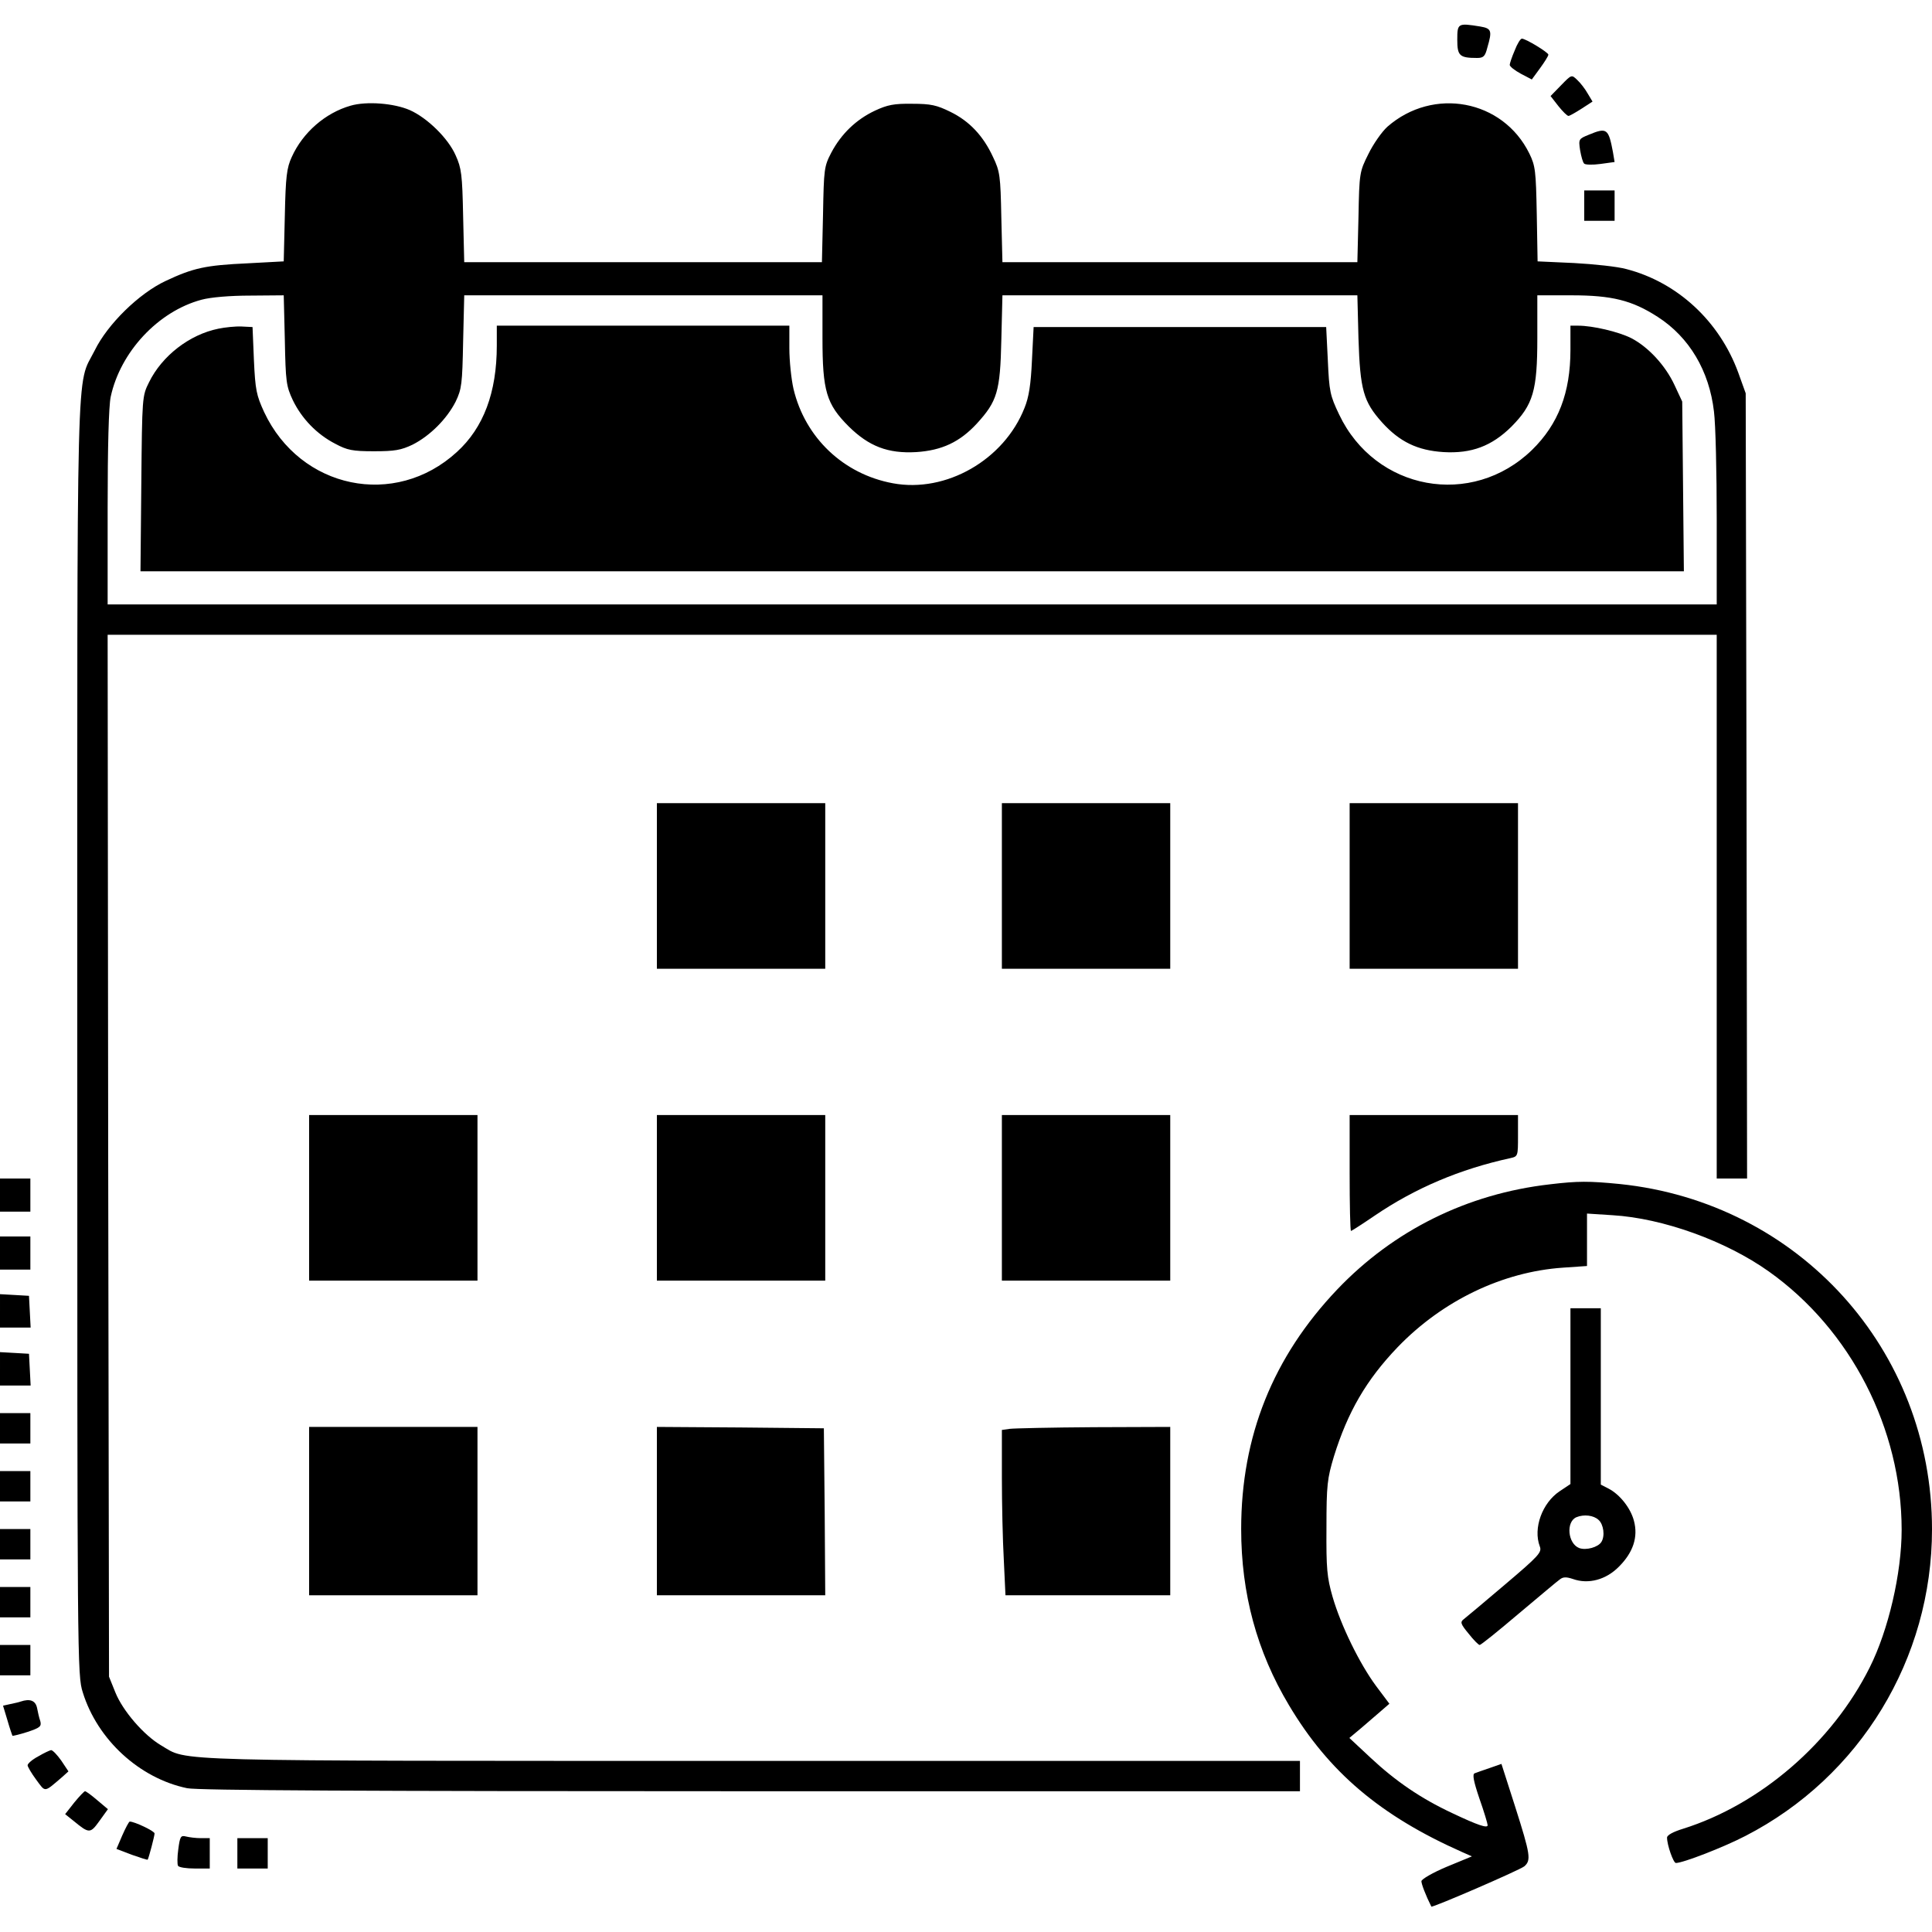 <?xml version="1.0" standalone="no"?>
<!DOCTYPE svg PUBLIC "-//W3C//DTD SVG 20010904//EN"
 "http://www.w3.org/TR/2001/REC-SVG-20010904/DTD/svg10.dtd">
<svg version="1.0" xmlns="http://www.w3.org/2000/svg"
 width="700pt" height="700pt" viewBox="0 0 700 700"
 preserveAspectRatio="xMidYMid meet">
<g transform="translate(0,700) scale(0.1,-0.1)"
fill="#000000" stroke="none">
<path d="M5280 6856 c0 -58 8 -66 72 -66 23 0 29 6 37 38 18 61 15 69 -26 76
-81 13 -83 12 -83 -48z"/>
<path d="M5488 6817 c-10 -23 -18 -47 -18 -52 0 -6 18 -20 40 -32 l40 -21 30
41 c16 22 30 44 30 49 0 8 -82 58 -96 58 -5 0 -17 -19 -26 -43z"/>
<path d="M5656 6691 l-38 -39 28 -36 c16 -20 32 -36 37 -36 4 0 25 12 47 26
l40 26 -18 30 c-9 16 -26 38 -38 49 -20 19 -20 19 -58 -20z"/>
<path d="M1270 6617 c-91 -26 -173 -97 -213 -186 -18 -39 -22 -70 -25 -212
l-4 -166 -130 -7 c-154 -7 -198 -17 -298 -64 -96 -45 -210 -156 -257 -252 -68
-136 -63 53 -63 -2491 0 -2273 0 -2308 20 -2371 53 -171 205 -311 378 -347 38
-8 629 -11 2042 -11 l1990 0 0 55 0 55 -1983 0 c-2163 0 -2042 -3 -2143 56
-63 37 -139 125 -166 192 l-23 57 -3 1888 -2 1887 2915 0 2915 0 0 -985 0
-985 55 0 55 0 -2 1423 -3 1422 -27 75 c-68 186 -220 327 -405 375 -32 9 -117
18 -190 22 l-132 6 -3 171 c-3 157 -5 175 -27 220 -96 195 -348 242 -514 97
-20 -18 -51 -62 -69 -99 -32 -64 -33 -68 -36 -229 l-4 -163 -643 0 -643 0 -4
163 c-3 150 -5 166 -30 218 -35 76 -85 130 -155 164 -49 24 -70 29 -138 29
-66 1 -90 -4 -135 -25 -68 -32 -122 -84 -158 -152 -26 -50 -27 -59 -30 -224
l-4 -173 -648 0 -648 0 -4 168 c-3 149 -6 173 -27 219 -27 62 -103 136 -166
164 -57 25 -157 33 -215 16z m-238 -849 c3 -151 5 -167 29 -218 32 -66 86
-123 154 -158 43 -23 62 -27 140 -27 75 0 98 4 140 24 63 32 124 93 156 156
22 46 24 64 27 218 l4 167 649 0 649 0 0 -155 c0 -191 14 -239 95 -320 73 -72
142 -99 245 -93 92 6 157 36 219 103 74 81 85 116 89 303 l4 162 643 0 643 0
4 -157 c6 -186 18 -228 85 -303 64 -71 129 -102 223 -108 102 -6 175 22 246
92 79 80 94 130 94 321 l0 155 124 0 c146 0 219 -18 312 -78 115 -74 187 -196
204 -343 6 -46 10 -222 10 -391 l0 -308 -2915 0 -2915 0 0 350 c0 222 4 368
11 402 35 163 172 310 329 352 33 9 103 15 177 15 l121 1 4 -162z"/>
<path d="M791 5809 c-104 -21 -204 -98 -251 -194 -25 -50 -25 -53 -28 -367
l-3 -318 2796 0 2796 0 -3 308 -3 307 -28 60 c-33 71 -95 138 -157 170 -46 23
-139 45 -192 45 l-28 0 0 -88 c0 -155 -44 -269 -139 -362 -218 -212 -568 -148
-699 128 -33 69 -36 84 -41 196 l-6 121 -530 0 -530 0 -6 -120 c-4 -88 -11
-134 -27 -173 -74 -188 -284 -309 -477 -273 -179 33 -318 165 -360 342 -8 35
-15 101 -15 147 l0 82 -530 0 -530 0 0 -72 c0 -170 -48 -298 -145 -386 -224
-205 -567 -134 -698 145 -28 61 -32 80 -37 188 l-5 120 -40 2 c-22 1 -60 -3
-84 -8z"/>
<path d="M5757 6512 c-37 -15 -38 -16 -32 -56 4 -23 10 -45 15 -49 4 -4 30 -5
59 -1 l51 7 -6 36 c-16 85 -22 90 -87 63z"/>
<path d="M5740 6255 l0 -55 55 0 55 0 0 55 0 55 -55 0 -55 0 0 -55z"/>
<path d="M2380 3790 l0 -300 305 0 305 0 0 300 0 300 -305 0 -305 0 0 -300z"/>
<path d="M3630 3790 l0 -300 305 0 305 0 0 300 0 300 -305 0 -305 0 0 -300z"/>
<path d="M4890 3790 l0 -300 305 0 305 0 0 300 0 300 -305 0 -305 0 0 -300z"/>
<path d="M1120 2660 l0 -300 305 0 305 0 0 300 0 300 -305 0 -305 0 0 -300z"/>
<path d="M2380 2660 l0 -300 305 0 305 0 0 300 0 300 -305 0 -305 0 0 -300z"/>
<path d="M3630 2660 l0 -300 305 0 305 0 0 300 0 300 -305 0 -305 0 0 -300z"/>
<path d="M4890 2750 c0 -115 2 -210 5 -210 2 0 41 25 85 55 147 100 309 169
493 209 27 6 27 8 27 81 l0 75 -305 0 -305 0 0 -210z"/>
<path d="M0 2670 l0 -60 55 0 55 0 0 60 0 60 -55 0 -55 0 0 -60z"/>
<path d="M5616 2709 c-300 -34 -567 -167 -771 -381 -233 -245 -348 -532 -348
-868 0 -234 57 -444 173 -638 144 -242 331 -401 629 -533 l34 -15 -92 -38
c-50 -21 -91 -45 -91 -52 0 -10 15 -50 36 -92 3 -5 320 132 337 146 25 22 22
42 -33 215 l-50 156 -43 -15 c-23 -8 -47 -16 -54 -19 -9 -3 -4 -29 17 -91 17
-48 30 -92 30 -97 0 -12 -34 -1 -129 44 -113 53 -204 115 -296 201 l-76 71 43
36 c23 20 56 48 72 62 l30 26 -48 64 c-60 81 -128 220 -158 324 -20 70 -23
101 -22 250 0 155 3 178 27 258 50 161 117 277 231 396 163 169 380 273 599
288 l87 6 0 95 0 95 93 -6 c182 -11 410 -93 566 -204 297 -211 481 -570 481
-936 0 -157 -48 -364 -116 -499 -136 -272 -396 -496 -676 -584 -36 -11 -58
-23 -58 -32 0 -27 23 -92 32 -92 26 0 173 57 252 98 416 214 676 642 676 1111
0 651 -483 1184 -1131 1251 -112 11 -152 11 -253 -1z"/>
<path d="M0 2460 l0 -60 55 0 55 0 0 60 0 60 -55 0 -55 0 0 -60z"/>
<path d="M0 2251 l0 -61 55 0 56 0 -3 58 -3 57 -52 3 -53 3 0 -60z"/>
<path d="M5690 1941 l0 -318 -39 -26 c-63 -42 -97 -134 -72 -200 8 -21 -2 -33
-126 -138 -74 -63 -141 -119 -150 -126 -13 -10 -11 -17 18 -52 18 -23 36 -41
40 -41 5 0 68 51 141 113 73 61 140 118 149 124 12 10 24 10 48 2 56 -20 120
-3 167 45 51 51 70 107 54 166 -12 46 -51 95 -91 116 l-29 15 0 319 0 320 -55
0 -55 0 0 -319z m102 -448 c18 -16 24 -58 10 -80 -12 -19 -55 -31 -80 -22 -42
16 -49 96 -10 112 27 11 62 7 80 -10z"/>
<path d="M0 2041 l0 -61 55 0 56 0 -3 58 -3 57 -52 3 -53 3 0 -60z"/>
<path d="M0 1825 l0 -55 55 0 55 0 0 55 0 55 -55 0 -55 0 0 -55z"/>
<path d="M1120 1525 l0 -305 305 0 305 0 0 305 0 305 -305 0 -305 0 0 -305z"/>
<path d="M2380 1525 l0 -305 305 0 305 0 -2 303 -3 302 -302 3 -303 2 0 -305z"/>
<path d="M3658 1823 l-28 -4 0 -172 c0 -95 3 -229 7 -299 l6 -128 299 0 298 0
0 305 0 305 -277 -1 c-153 -1 -290 -4 -305 -6z"/>
<path d="M0 1615 l0 -55 55 0 55 0 0 55 0 55 -55 0 -55 0 0 -55z"/>
<path d="M0 1405 l0 -55 55 0 55 0 0 55 0 55 -55 0 -55 0 0 -55z"/>
<path d="M0 1195 l0 -55 55 0 55 0 0 55 0 55 -55 0 -55 0 0 -55z"/>
<path d="M0 985 l0 -55 55 0 55 0 0 55 0 55 -55 0 -55 0 0 -55z"/>
<path d="M75 835 c-5 -2 -22 -6 -37 -9 l-27 -6 16 -53 c8 -28 17 -54 18 -56 2
-1 27 5 55 14 45 15 51 20 46 39 -4 11 -9 33 -12 49 -6 26 -26 33 -59 22z"/>
<path d="M138 636 c-21 -11 -38 -26 -38 -32 0 -5 14 -29 31 -52 35 -47 27 -48
96 11 l21 19 -26 39 c-15 21 -31 38 -37 38 -5 -1 -27 -11 -47 -23z"/>
<path d="M269 469 l-33 -42 30 -24 c57 -47 61 -47 94 -1 l31 43 -38 32 c-21
18 -41 33 -45 33 -3 0 -21 -19 -39 -41z"/>
<path d="M443 350 l-21 -49 55 -21 c31 -11 56 -19 58 -18 4 6 25 86 25 95 0 9
-75 44 -90 43 -3 0 -15 -23 -27 -50z"/>
<path d="M646 300 c-4 -28 -4 -55 -1 -60 3 -6 31 -10 61 -10 l54 0 0 55 0 55
-32 0 c-18 0 -42 3 -54 6 -19 5 -22 0 -28 -46z"/>
<path d="M860 285 l0 -55 55 0 55 0 0 55 0 55 -55 0 -55 0 0 -55z"/>
</g>
</svg>
